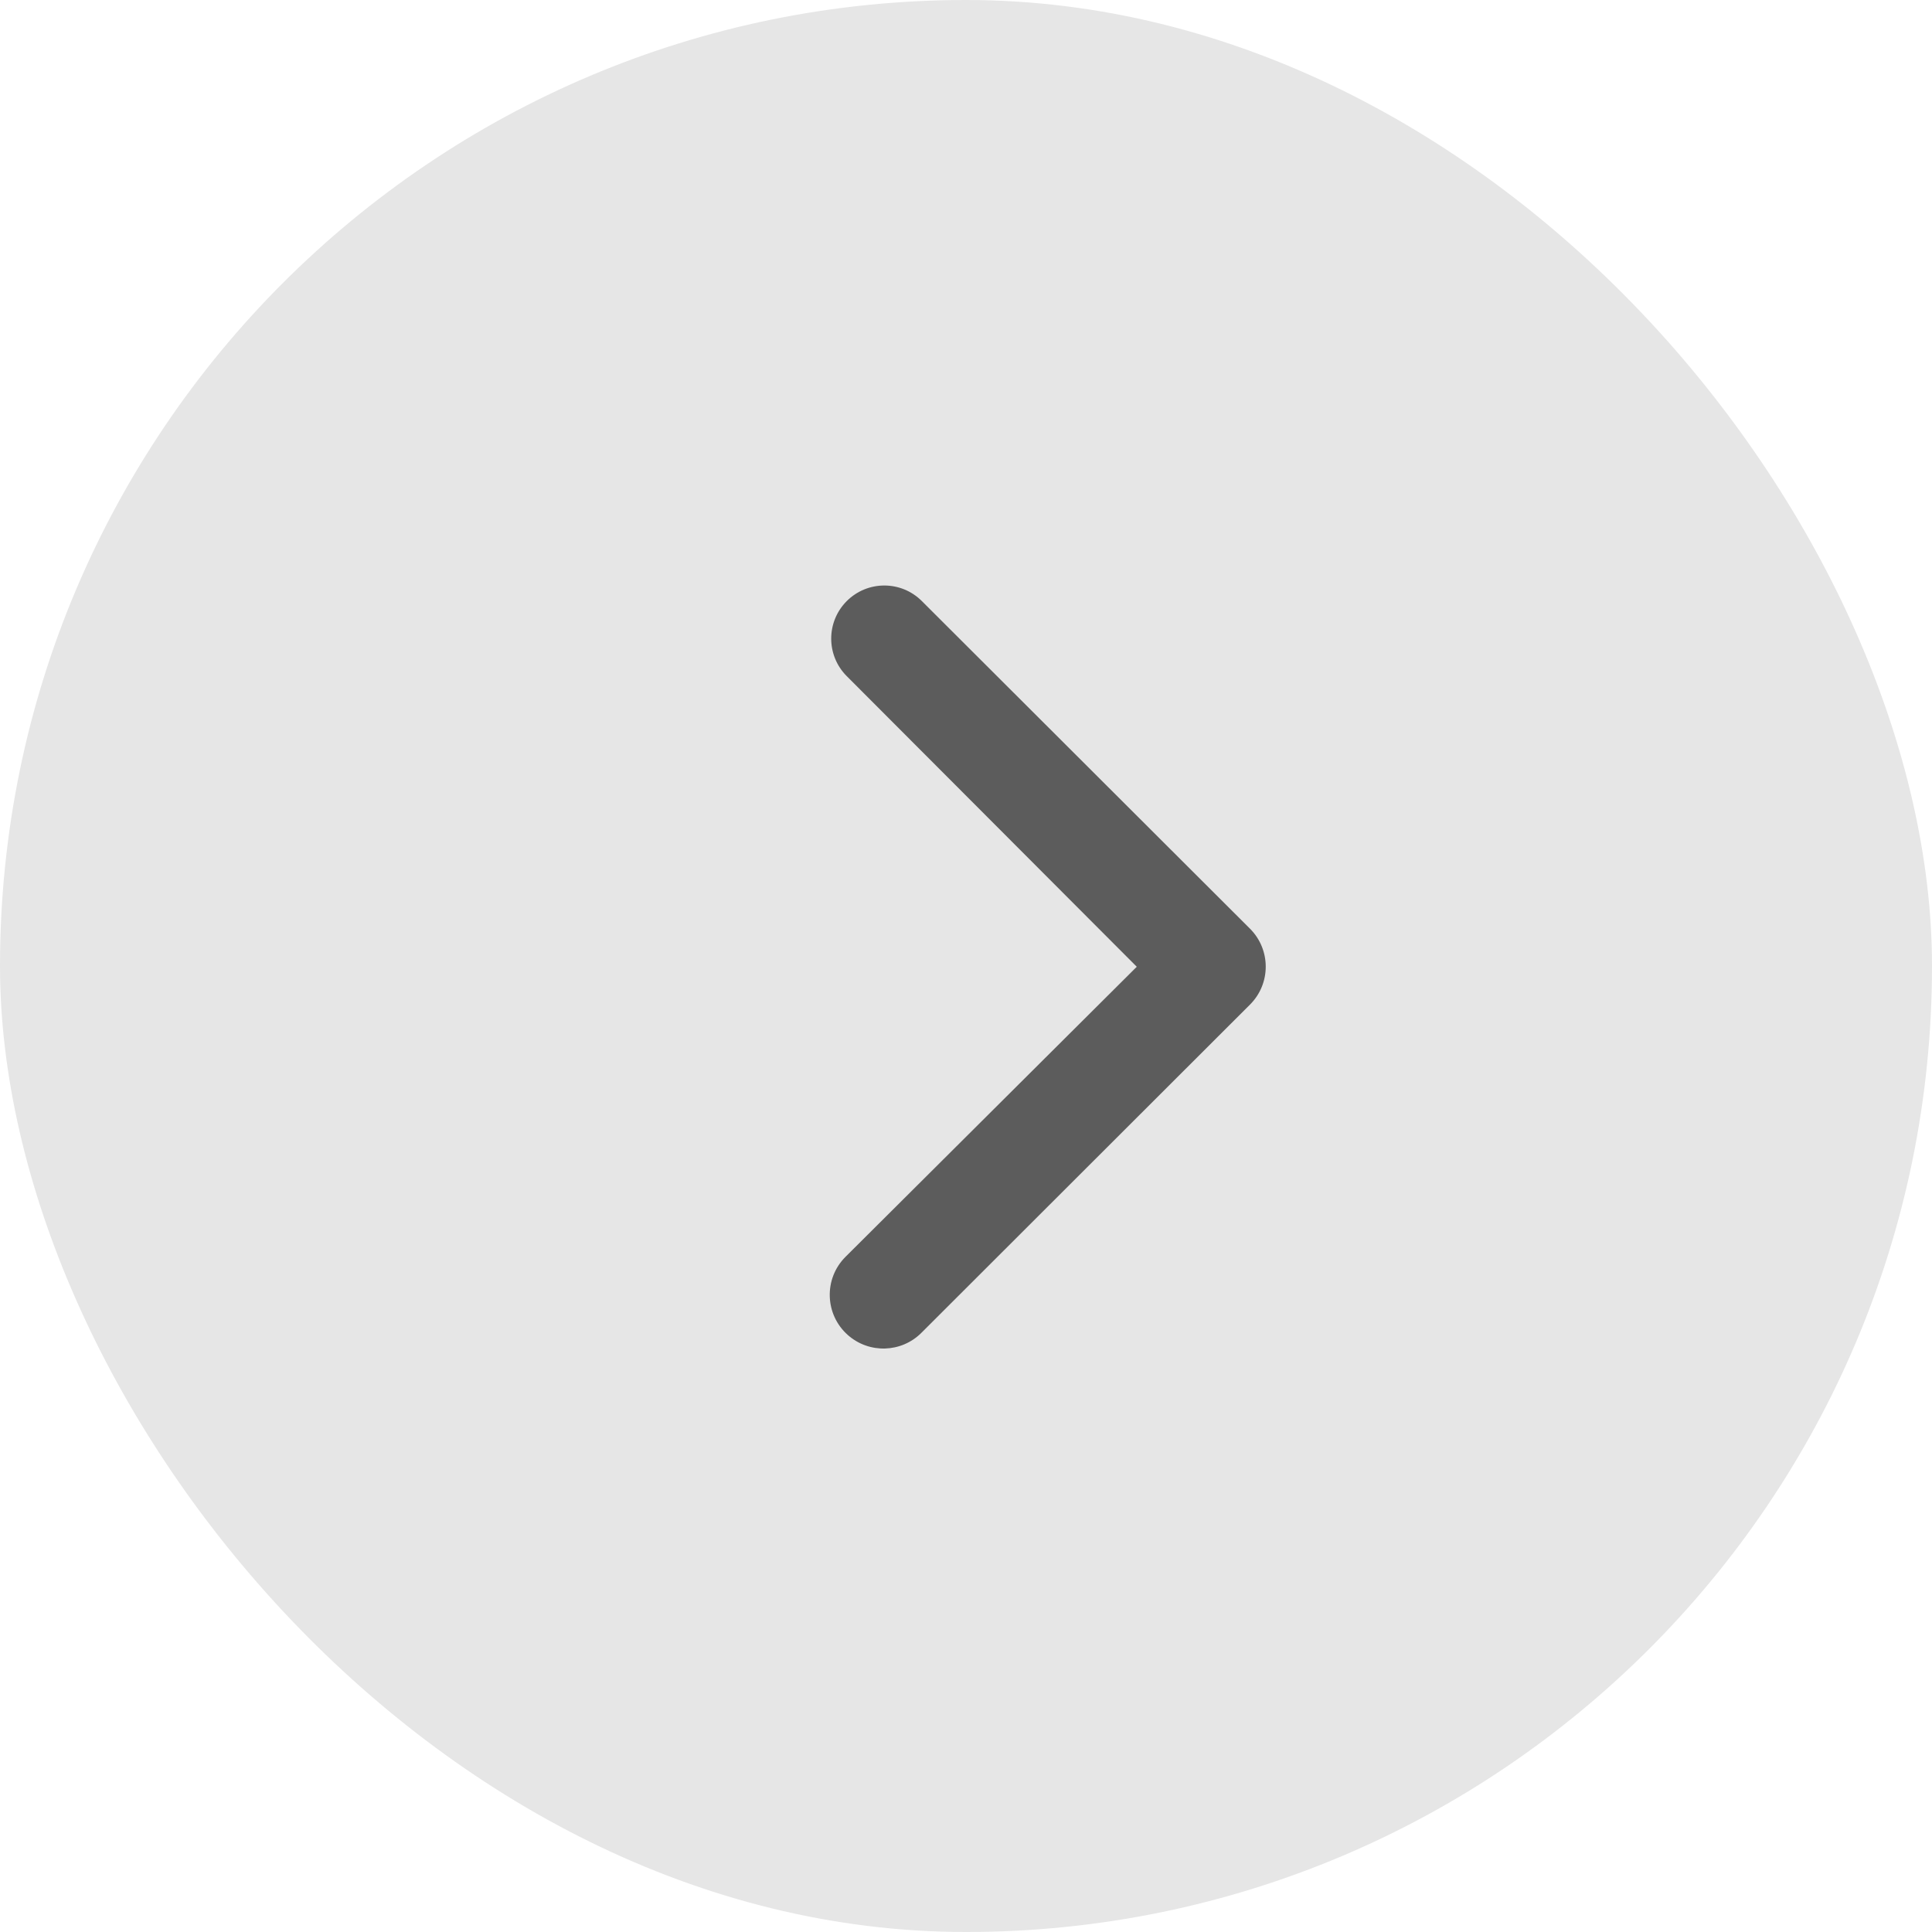 <svg width="36" height="36" viewBox="0 0 36 36" fill="none" xmlns="http://www.w3.org/2000/svg">
<rect width="36" height="36" rx="18" fill="black" fill-opacity="0.1"/>
<path d="M17.168 24.836C16.795 25.209 16.195 25.227 15.799 24.877C15.367 24.495 15.346 23.827 15.755 23.419L21.182 18.014L15.778 12.599C15.392 12.213 15.392 11.588 15.777 11.201C16.163 10.814 16.791 10.813 17.177 11.2L23.291 17.304C23.683 17.695 23.683 18.329 23.292 18.719L17.168 24.836Z" fill="black" fill-opacity="0.6"/>
</svg>
